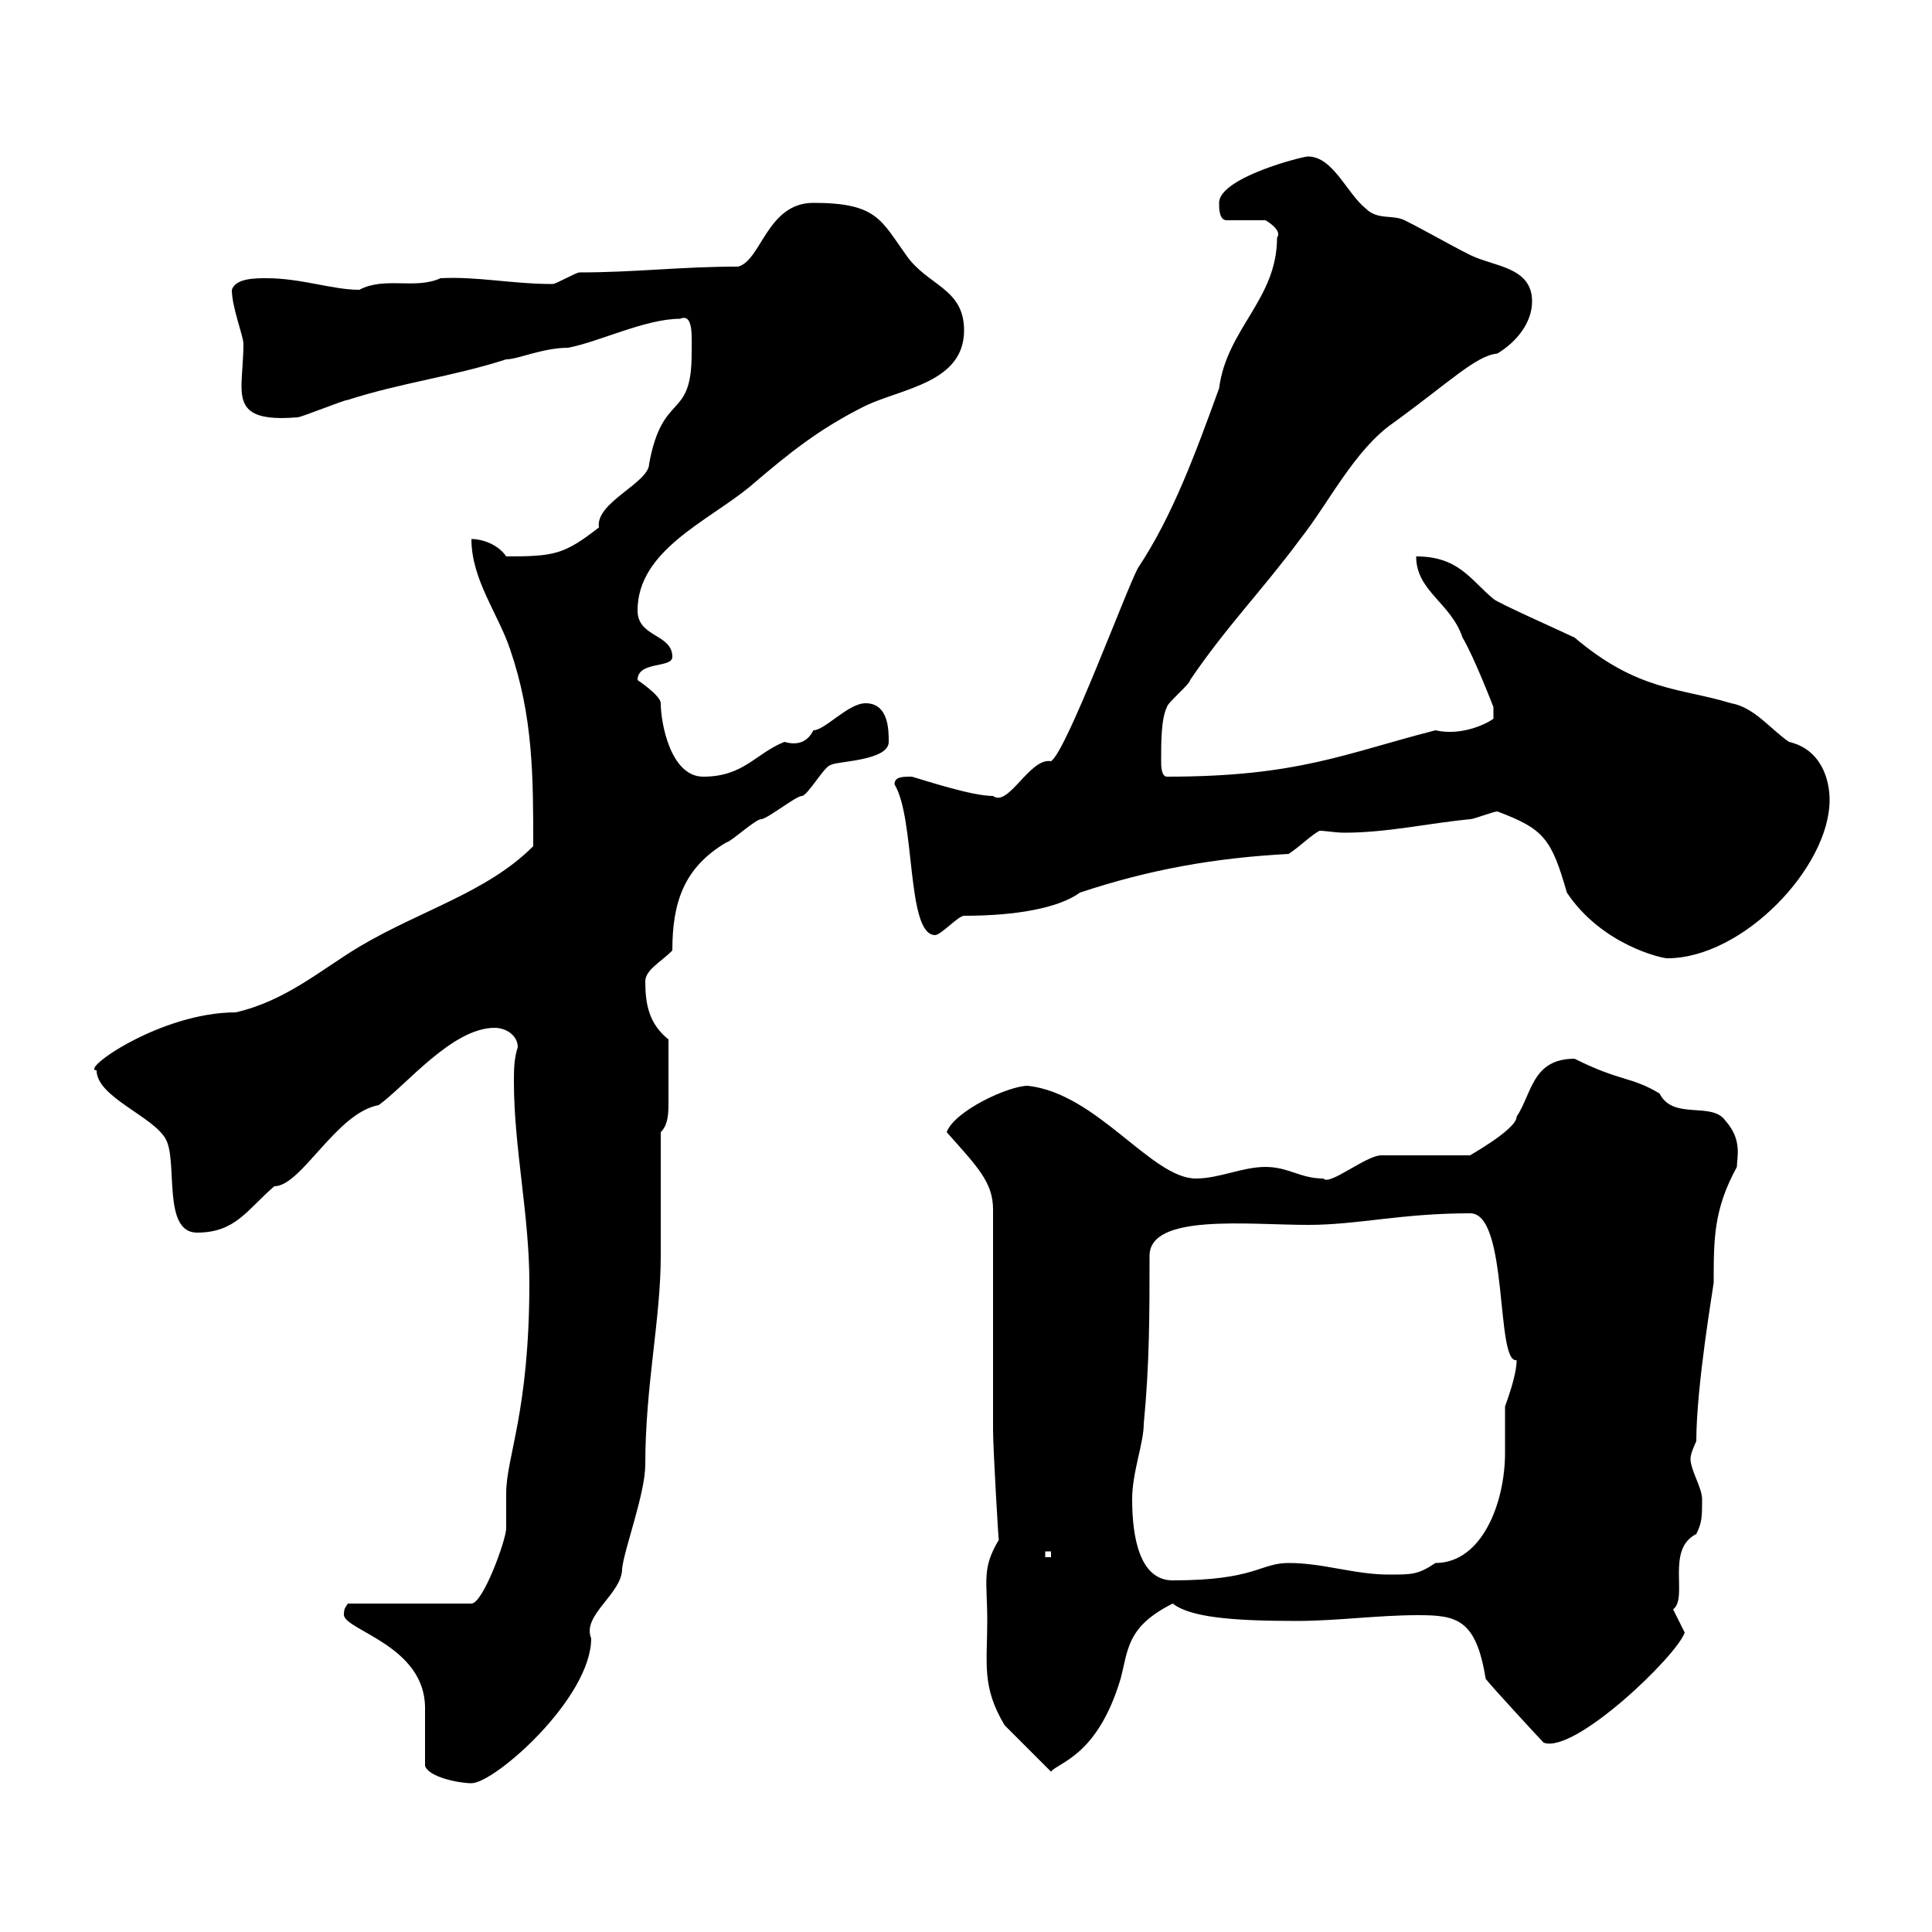 <svg xmlns="http://www.w3.org/2000/svg" xmlns:xlink="http://www.w3.org/1999/xlink" width="300" height="300"><path d="M66 274.20C66.60 276 71.40 276.90 73.20 276.90C76.80 276.90 91.80 263.70 91.80 254.40C90.30 250.80 96.60 247.50 96.60 243.60C96.90 240.60 100.20 231.90 100.20 227.40C100.20 215.10 102.60 204.90 102.60 195C102.60 192 102.60 178.80 102.60 175.80C103.80 174.60 103.80 172.80 103.80 171C103.80 168 103.80 167.10 103.80 161.40C100.80 159 100.20 156 100.20 152.40C100.20 150.60 102.60 149.40 104.40 147.60C104.40 140.10 106.20 134.70 112.80 130.80C113.40 130.80 117.30 127.20 118.20 127.20C119.10 127.20 123.60 123.60 124.50 123.60C125.40 123.60 128.10 118.80 129 118.80C129.60 118.20 138 118.20 138 115.20C138 113.40 138 109.20 134.40 109.20C131.70 109.20 128.10 113.40 126.30 113.40C125.40 115.20 123.90 115.80 121.80 115.20C117.30 117 115.50 120.60 109.20 120.60C104.10 120.60 102.60 112.20 102.60 109.20C102.60 108 99 105.60 99 105.60C99 102.60 104.40 103.80 104.40 102C104.40 98.40 99 99 99 94.80C99 85.50 109.80 81 116.40 75.60C122.70 70.20 127.20 66.60 134.40 63C140.10 60.30 149.70 59.40 149.70 51.30C149.70 44.70 144 44.40 140.70 39.60C136.80 34.20 136.20 31.50 126.30 31.50C119.10 31.50 118.20 40.50 114.60 41.40C105.60 41.40 98.70 42.30 90 42.30C89.40 42.30 86.40 44.10 85.80 44.10C79.50 44.10 74.10 42.90 68.40 43.20C64.50 45 59.70 42.90 55.80 45C51.60 45 46.80 43.20 41.40 43.20C39.60 43.20 36.60 43.20 36 45C36 47.70 37.80 52.20 37.80 53.40C37.80 55.80 37.50 58.20 37.50 60C37.50 63.60 39 65.40 46.20 64.80C46.80 64.80 53.40 62.10 54 62.10C62.40 59.40 70.20 58.50 78.60 55.80C80.40 55.80 84.30 54 88.20 54C93 53.10 100.20 49.50 105.60 49.50C107.70 48.60 107.40 52.20 107.40 54.90C107.40 65.40 102.90 60.60 100.80 72C100.80 75 92.40 78 93 81.90C87.60 86.10 86.10 86.40 78.60 86.40C77.40 84.60 75 83.70 73.20 83.70C73.20 90 77.40 95.40 79.20 100.80C82.80 111.30 82.80 120.60 82.80 131.40C75.60 138.60 65.40 141.30 55.80 147C49.80 150.60 44.40 155.40 36.60 157.20C24.90 157.20 12.30 166.20 15 166.20C15 170.40 24 173.40 25.80 177C27.60 180.60 25.20 191.40 30.60 191.40C36.60 191.40 38.40 187.80 42.60 184.20C46.80 184.20 52.20 172.80 58.80 171.60C63 168.60 70.20 159.60 76.80 159.60C78.60 159.60 80.40 160.80 80.40 162.60C79.80 164.40 79.80 166.20 79.80 168C79.80 178.20 82.20 188.70 82.20 199.20C82.20 219.30 78.60 226.20 78.60 231.90C78.60 232.80 78.60 236.40 78.60 237.30C78.60 239.10 75 249 73.20 249L54 249C53.70 249.60 53.40 249.60 53.40 250.80C53.70 253.20 66 255.60 66 265.20C66 266.10 66 272.40 66 274.20ZM153.30 251.70C153.30 258.30 152.40 261.90 156 267.90C156.90 268.80 162.30 274.20 163.20 275.10C164.40 273.60 170.40 272.70 174 260.70C175.20 256.20 174.90 252.60 182.10 249C184.80 251.10 191.10 251.70 201.30 251.70C207.60 251.70 213.90 250.80 220.20 250.80C226.20 250.80 229.20 251.40 230.70 260.70C231.90 262.20 239.10 270 239.70 270.60C244.50 272.40 260.40 257.10 261.60 253.50C261.60 253.50 259.80 249.90 259.80 249.90C262.20 248.10 258.60 240.60 263.40 238.20C264.30 236.40 264.30 235.50 264.30 232.80C264.30 231 262.50 228.30 262.50 226.50C262.50 225.60 263.40 223.80 263.40 223.80C263.40 215.10 266.10 199.50 266.10 199.20C266.10 192.30 266.10 187.80 269.70 181.20C269.70 179.70 270.60 177 267.90 174C265.80 171 259.80 174 257.70 169.80C253.20 167.10 251.70 168 244.50 164.40C237.90 164.40 237.90 169.80 235.50 173.40C235.50 175.50 227.10 180 228.30 179.40L214.50 179.40C212.10 179.40 206.40 184.20 205.50 183C201.90 183 200.10 181.20 196.50 181.20C192.90 181.20 189.30 183 185.70 183C178.80 183 170.40 169.80 159.60 168.60C156.60 168.60 148.20 172.50 147 175.80C151.80 181.20 154.20 183.60 154.20 187.80C154.20 193.20 154.20 216.60 154.20 222C154.20 225 155.10 240.30 155.10 239.10C152.40 243.60 153.30 245.40 153.30 251.70ZM175.80 232.80C175.80 228.60 177.60 224.10 177.60 221.10C178.50 211.80 178.50 204 178.50 195C178.50 188.40 193.80 190.20 203.10 190.20C210.90 190.20 217.50 188.40 228.30 188.40C234.30 188.40 232.20 211.80 235.50 211.20C235.50 213.60 234 217.50 233.70 218.40C233.70 219.30 233.70 224.70 233.70 225.60C233.70 233.40 230.10 242.70 222.90 242.70C220.20 244.50 219.30 244.50 215.70 244.50C210.30 244.50 205.50 242.70 200.10 242.70C195.60 242.70 195 245.40 182.10 245.40C177 245.40 175.80 238.80 175.80 232.80ZM162.30 240.90L163.20 240.90L163.20 241.80L162.30 241.80ZM232.50 126C239.70 128.70 240.90 130.20 243.30 138.60C248.70 146.70 258 148.80 258.90 148.80C270.60 148.80 284.10 134.70 284.10 124.20C284.10 121.20 282.90 116.40 277.80 115.20C275.10 113.40 272.40 109.80 268.80 109.20C261 106.80 254.40 107.40 244.50 99C243.30 98.40 232.50 93.60 231.90 93C228.30 90 226.50 86.40 219.90 86.40C219.90 91.80 225.30 93.60 227.10 99C228.90 102 231.90 109.80 231.90 109.80L231.90 111.60C230.70 112.50 226.80 114.30 222.90 113.40C208.80 117 201.60 120.60 181.20 120.60C180.30 120.60 180.30 118.80 180.30 118.20C180.30 115.20 180.30 111.60 181.20 109.80C181.20 109.20 184.80 106.20 184.80 105.60C190.50 97.20 195.90 91.80 201.90 83.70C206.40 78 210.30 69.90 216.30 65.70C225 59.40 229.20 55.20 232.50 54.90C235.50 53.10 237.90 50.10 237.90 46.80C237.90 41.40 231.90 41.40 228.30 39.60C224.70 37.80 221.70 36 218.10 34.20C216.30 33.30 213.90 34.20 212.10 32.40C209.10 30 207 24.30 203.10 24.30C202.20 24.30 189.30 27.60 189.30 31.50C189.30 32.40 189.30 34.20 190.50 34.20L196.50 34.20C196.50 34.20 199.20 35.70 198.30 36.90C198.30 46.50 190.50 51 189.30 60.30C185.70 70.20 182.10 80.10 176.70 88.20C174.90 91.50 165.60 116.70 163.20 118.20C159.90 117.60 156.60 125.40 154.20 123.60C150.90 123.60 143.70 121.20 141.60 120.60C140.10 120.60 138.90 120.60 138.90 121.80C142.20 127.20 140.70 145.20 145.20 145.20C146.10 145.20 148.80 142.20 149.70 142.20C157.80 142.20 164.40 141 167.70 138.60C178.50 135 188.70 133.20 200.10 132.60C201.90 131.40 203.70 129.60 204.90 129C205.80 129 207.30 129.30 208.80 129.30C215.40 129.30 222 127.80 228.30 127.20C228.90 127.20 231.90 126 232.50 126Z"/></svg>